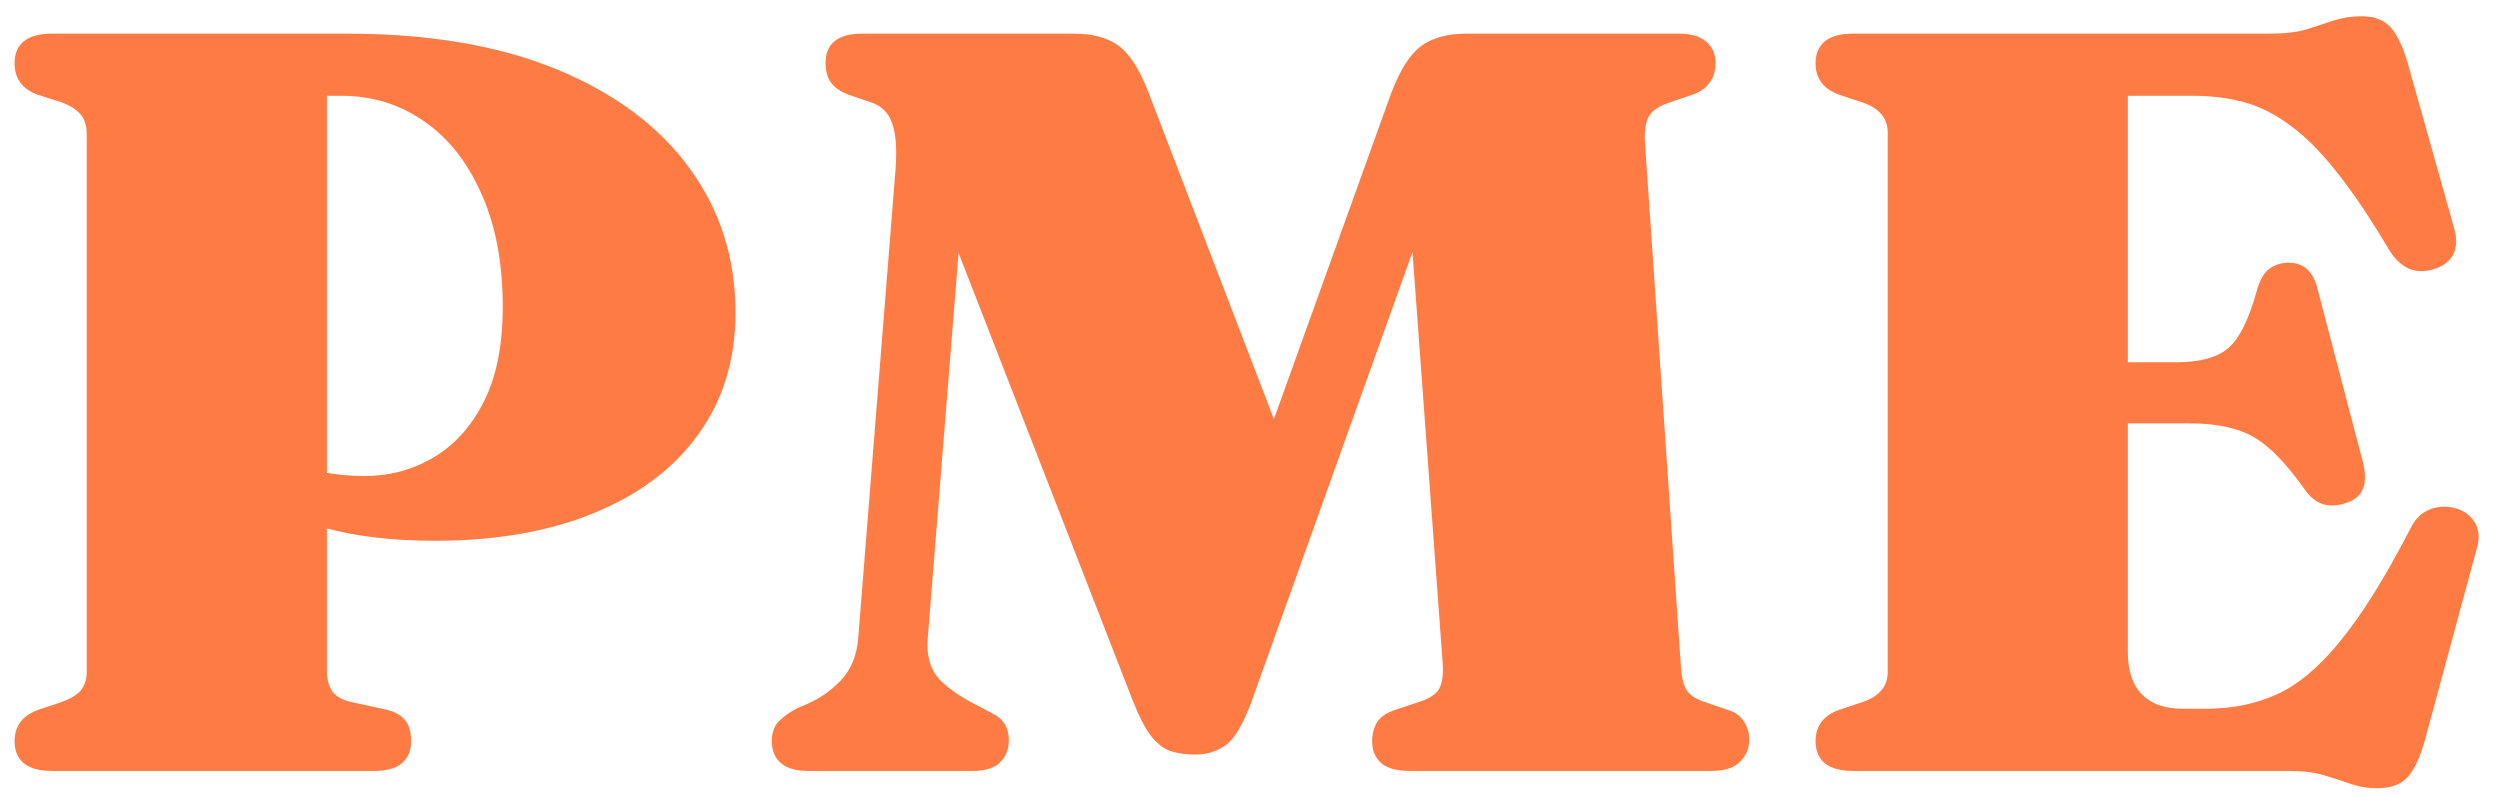 <svg width="113" height="36" viewBox="0 0 113 36" fill="none" xmlns="http://www.w3.org/2000/svg">
<path d="M33.245 14.136C33.245 16.247 32.689 18.072 31.578 19.611C30.484 21.15 28.913 22.34 26.866 23.181C24.834 24.022 22.422 24.443 19.63 24.443C17.678 24.443 15.988 24.237 14.559 23.824C13.147 23.395 11.878 22.808 10.751 22.063L11.037 19.611C11.671 20.055 12.266 20.42 12.822 20.706C13.377 20.976 13.948 21.182 14.536 21.325C15.123 21.452 15.773 21.515 16.488 21.515C17.614 21.515 18.646 21.237 19.582 20.682C20.534 20.127 21.296 19.286 21.867 18.159C22.438 17.032 22.724 15.604 22.724 13.874C22.724 11.875 22.398 10.161 21.748 8.733C21.113 7.305 20.248 6.218 19.153 5.472C18.058 4.71 16.813 4.329 15.416 4.329H14.774V30.346C14.774 30.711 14.861 31.02 15.036 31.274C15.226 31.512 15.535 31.671 15.964 31.75L17.392 32.06C17.82 32.155 18.122 32.314 18.297 32.536C18.487 32.758 18.582 33.083 18.582 33.512C18.582 33.924 18.447 34.25 18.177 34.488C17.908 34.726 17.487 34.845 16.916 34.845H2.349C1.777 34.845 1.349 34.726 1.063 34.488C0.793 34.25 0.659 33.924 0.659 33.512C0.659 32.813 1.016 32.337 1.73 32.084L2.729 31.75C3.142 31.608 3.444 31.433 3.634 31.227C3.824 31.005 3.92 30.719 3.92 30.37V6.043C3.92 5.678 3.824 5.385 3.634 5.163C3.444 4.94 3.15 4.758 2.753 4.615L1.706 4.282C1.008 4.028 0.659 3.552 0.659 2.854C0.659 2.425 0.793 2.1 1.063 1.878C1.349 1.64 1.777 1.521 2.349 1.521H15.678C19.391 1.521 22.557 2.06 25.175 3.139C27.794 4.218 29.793 5.71 31.174 7.614C32.554 9.503 33.245 11.677 33.245 14.136ZM58.952 22.515L56.072 23.134L62.855 4.282C63.252 3.219 63.697 2.497 64.189 2.116C64.696 1.719 65.394 1.521 66.283 1.521H75.852C76.423 1.521 76.844 1.64 77.114 1.878C77.399 2.116 77.542 2.441 77.542 2.854C77.542 3.219 77.447 3.52 77.256 3.758C77.082 3.996 76.828 4.171 76.495 4.282L75.519 4.615C75.043 4.758 74.717 4.964 74.543 5.234C74.384 5.504 74.321 5.908 74.352 6.448L75.971 30.037C76.003 30.608 76.098 31.005 76.257 31.227C76.415 31.449 76.701 31.623 77.114 31.75L78.089 32.084C78.407 32.179 78.645 32.345 78.803 32.584C78.978 32.822 79.065 33.107 79.065 33.44C79.065 33.837 78.922 34.17 78.637 34.44C78.367 34.71 77.947 34.845 77.375 34.845H63.712C63.125 34.845 62.697 34.726 62.427 34.488C62.157 34.25 62.022 33.924 62.022 33.512C62.022 33.178 62.094 32.893 62.237 32.655C62.395 32.401 62.673 32.211 63.07 32.084L64.07 31.75C64.546 31.608 64.863 31.417 65.022 31.179C65.18 30.925 65.244 30.536 65.212 30.013L63.427 5.71L65.998 5.377L56.572 31.703C56.191 32.734 55.802 33.393 55.405 33.678C55.008 33.964 54.548 34.107 54.025 34.107C53.628 34.107 53.271 34.059 52.953 33.964C52.636 33.869 52.335 33.647 52.049 33.297C51.763 32.933 51.47 32.361 51.168 31.584L41.314 6.257L43.789 5.662L41.933 28.87C41.869 29.664 42.06 30.29 42.504 30.751C42.964 31.195 43.543 31.584 44.242 31.917L44.861 32.25C45.099 32.361 45.281 32.52 45.408 32.726C45.535 32.917 45.598 33.163 45.598 33.464C45.598 33.877 45.464 34.21 45.194 34.464C44.94 34.718 44.527 34.845 43.956 34.845H36.529C35.974 34.845 35.562 34.726 35.292 34.488C35.022 34.25 34.887 33.924 34.887 33.512C34.887 33.115 34.99 32.813 35.197 32.607C35.419 32.385 35.696 32.187 36.03 32.012L36.529 31.798C37.101 31.544 37.601 31.187 38.029 30.727C38.473 30.251 38.727 29.624 38.791 28.846L40.457 7.924C40.552 6.876 40.513 6.107 40.338 5.615C40.179 5.107 39.846 4.774 39.338 4.615L38.362 4.282C38.013 4.155 37.751 3.98 37.577 3.758C37.402 3.52 37.315 3.219 37.315 2.854C37.315 1.965 37.87 1.521 38.981 1.521H48.55C49.375 1.521 50.034 1.695 50.526 2.044C51.033 2.393 51.494 3.1 51.906 4.163L58.952 22.515ZM92.56 16.374H98.368C99.463 16.374 100.256 16.151 100.748 15.707C101.24 15.263 101.66 14.406 102.009 13.136C102.136 12.676 102.319 12.351 102.557 12.161C102.811 11.97 103.104 11.875 103.438 11.875C104.12 11.875 104.556 12.264 104.747 13.041L106.818 20.944C106.929 21.436 106.921 21.825 106.794 22.11C106.683 22.396 106.437 22.602 106.056 22.729C105.691 22.856 105.35 22.88 105.032 22.8C104.715 22.705 104.437 22.491 104.199 22.158C103.612 21.333 103.073 20.706 102.581 20.277C102.105 19.849 101.581 19.555 101.01 19.397C100.454 19.222 99.748 19.135 98.891 19.135H92.56V16.374ZM82.063 2.854C82.063 2.441 82.198 2.116 82.467 1.878C82.753 1.64 83.181 1.521 83.753 1.521H102.581C103.247 1.521 103.803 1.457 104.247 1.33C104.691 1.187 105.104 1.053 105.485 0.926C105.865 0.799 106.286 0.735 106.746 0.735C107.317 0.735 107.754 0.902 108.055 1.235C108.357 1.568 108.619 2.124 108.841 2.901L110.912 10.256C111.055 10.732 111.055 11.129 110.912 11.447C110.769 11.764 110.499 11.994 110.102 12.137C109.642 12.295 109.23 12.295 108.865 12.137C108.5 11.962 108.19 11.653 107.936 11.209C107.095 9.796 106.318 8.646 105.604 7.757C104.89 6.853 104.191 6.154 103.509 5.662C102.827 5.155 102.128 4.805 101.414 4.615C100.716 4.425 99.939 4.329 99.082 4.329H96.178V29.465C96.178 30.322 96.392 30.965 96.82 31.393C97.249 31.822 97.86 32.036 98.653 32.036H99.724C100.883 32.036 101.938 31.822 102.89 31.393C103.858 30.965 104.818 30.163 105.77 28.989C106.738 27.815 107.794 26.125 108.936 23.919C109.142 23.491 109.412 23.205 109.745 23.062C110.079 22.904 110.452 22.864 110.864 22.943C111.308 23.038 111.634 23.253 111.84 23.586C112.062 23.919 112.094 24.34 111.935 24.848L109.603 33.464C109.396 34.21 109.142 34.757 108.841 35.107C108.539 35.456 108.071 35.63 107.436 35.63C107.04 35.63 106.651 35.567 106.27 35.44C105.905 35.313 105.493 35.178 105.032 35.035C104.588 34.908 104.041 34.845 103.39 34.845H83.753C83.181 34.845 82.753 34.726 82.467 34.488C82.198 34.25 82.063 33.924 82.063 33.512C82.063 32.813 82.42 32.337 83.134 32.084L84.133 31.75C84.53 31.623 84.824 31.449 85.014 31.227C85.221 31.005 85.324 30.719 85.324 30.37V5.996C85.324 5.647 85.221 5.361 85.014 5.139C84.824 4.917 84.53 4.742 84.133 4.615L83.134 4.282C82.42 4.028 82.063 3.552 82.063 2.854Z" fill="#FF7B44"/>
</svg>
